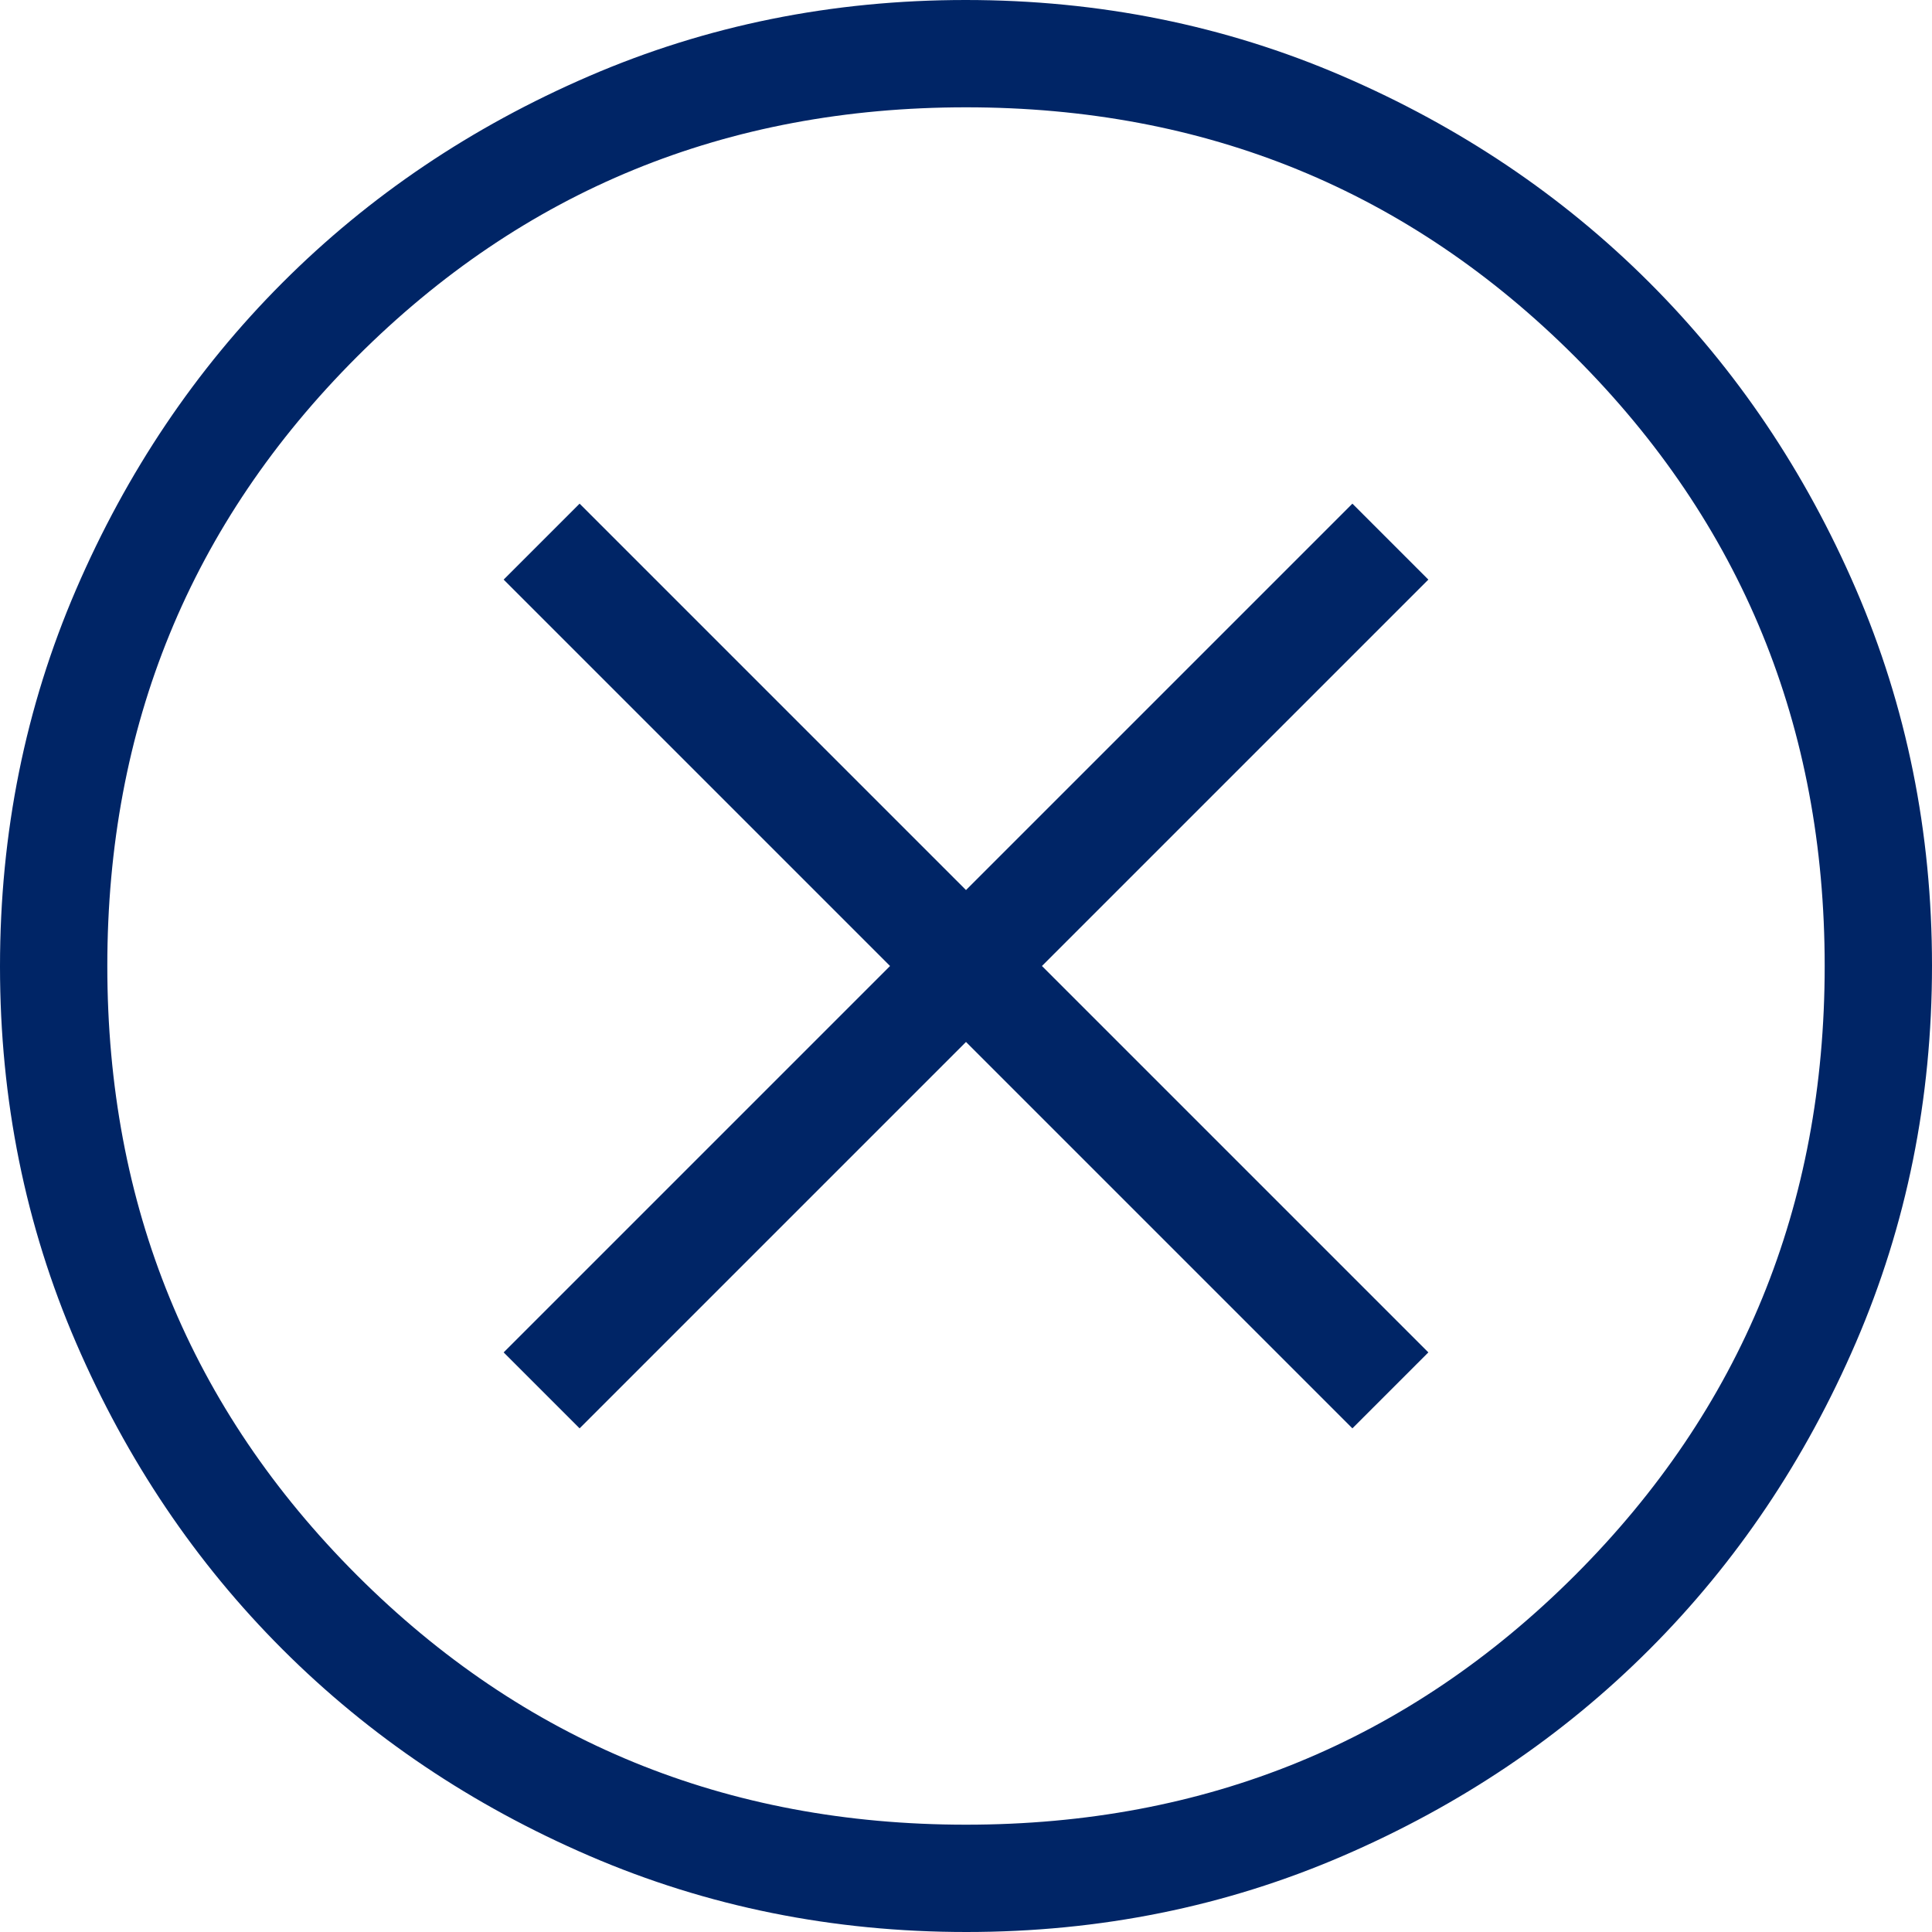 <svg width="42" height="42" viewBox="0 0 42 42" fill="none" xmlns="http://www.w3.org/2000/svg">
<path d="M12.6 31.051L21 22.651L29.4 31.051L31.051 29.4L22.651 21L31.051 12.6L29.4 10.949L21 19.349L12.6 10.949L10.949 12.6L19.349 21L10.949 29.4L12.6 31.051ZM21.008 42C18.104 42 15.374 41.449 12.817 40.347C10.261 39.245 8.037 37.749 6.146 35.86C4.255 33.971 2.758 31.749 1.655 29.195C0.552 26.641 0 23.912 0 21.008C0 18.104 0.551 15.374 1.653 12.817C2.755 10.261 4.251 8.037 6.14 6.146C8.029 4.255 10.251 2.758 12.805 1.655C15.359 0.552 18.088 0 20.992 0C23.896 0 26.626 0.551 29.183 1.653C31.739 2.755 33.963 4.251 35.854 6.14C37.745 8.029 39.242 10.251 40.345 12.805C41.448 15.359 42 18.088 42 20.992C42 23.896 41.449 26.626 40.347 29.183C39.245 31.739 37.749 33.963 35.86 35.854C33.971 37.745 31.749 39.242 29.195 40.345C26.641 41.448 23.912 42 21.008 42ZM21 39.667C26.211 39.667 30.625 37.858 34.242 34.242C37.858 30.625 39.667 26.211 39.667 21C39.667 15.789 37.858 11.375 34.242 7.758C30.625 4.142 26.211 2.333 21 2.333C15.789 2.333 11.375 4.142 7.758 7.758C4.142 11.375 2.333 15.789 2.333 21C2.333 26.211 4.142 30.625 7.758 34.242C11.375 37.858 15.789 39.667 21 39.667Z" fill="#002566"/>
</svg>
